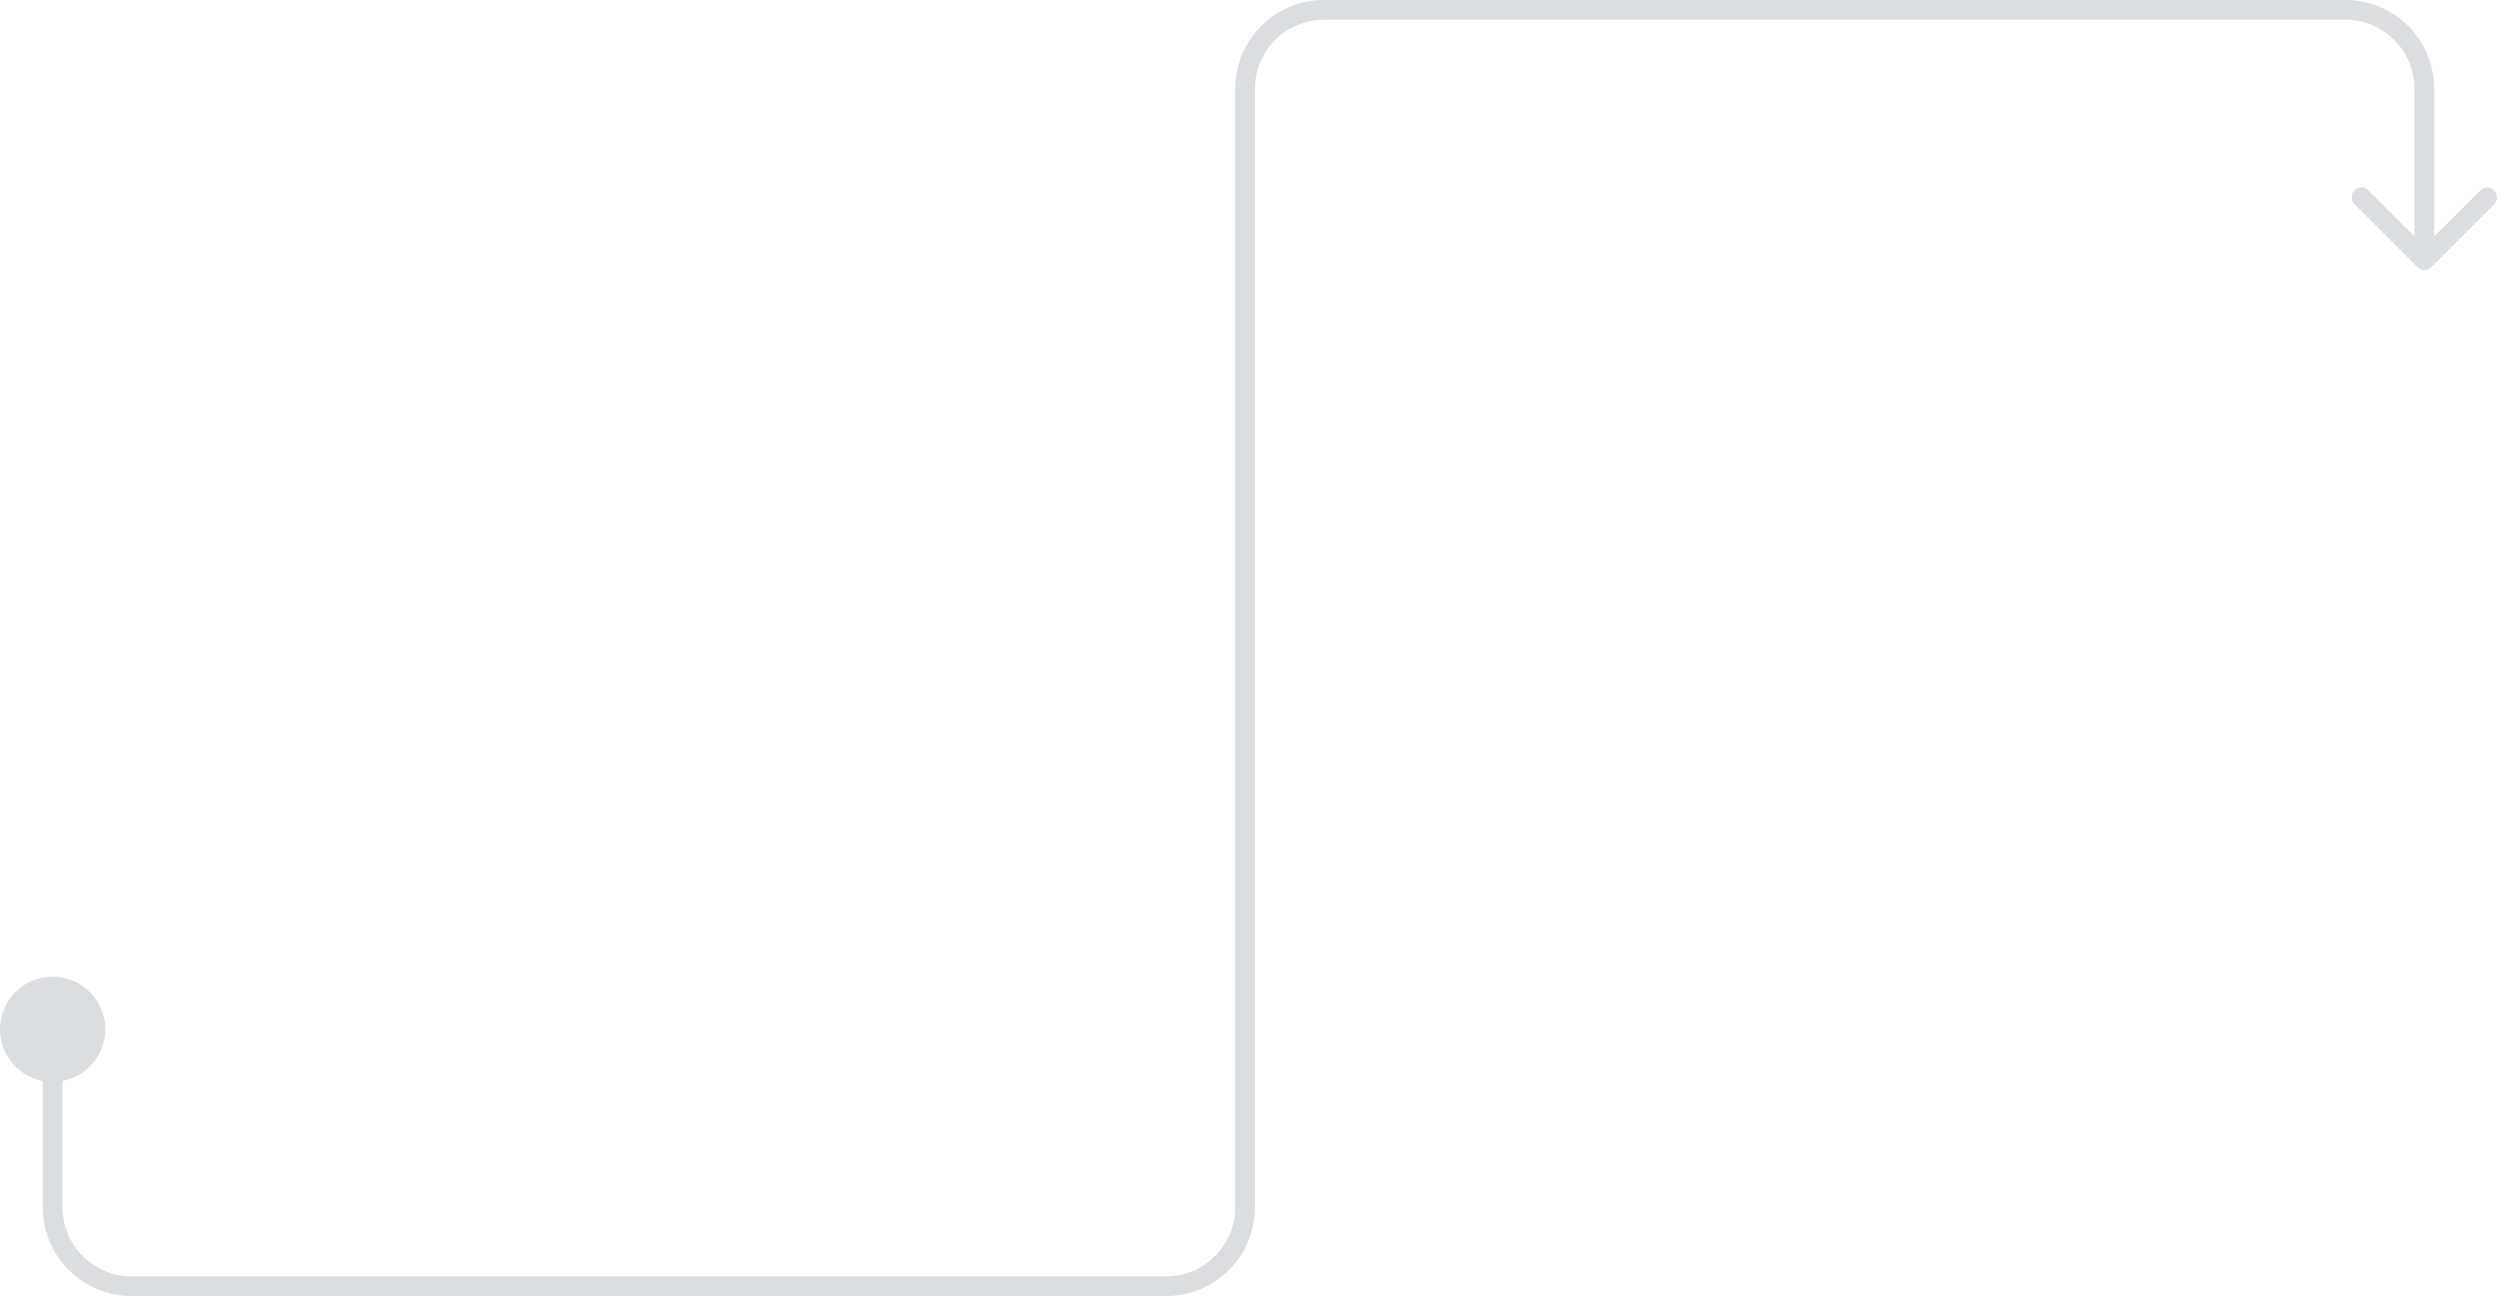 <?xml version="1.0" encoding="UTF-8"?> <svg xmlns="http://www.w3.org/2000/svg" width="760" height="394" viewBox="0 0 760 394" fill="none"><path fill-rule="evenodd" clip-rule="evenodd" d="M739.121 81.219C737.95 82.391 736.05 82.391 734.879 81.219L715.787 62.128C714.615 60.956 714.615 59.056 715.787 57.885C716.958 56.713 718.858 56.713 720.029 57.885L734 71.856L734 27C734 15.402 724.598 6 713 6L402.5 6C390.902 6 381.5 15.402 381.5 27L381.5 367C381.5 381.912 369.412 394 354.5 394L40 394C25.088 394 13 381.912 13 367L13 328.619C5.597 327.214 -4.70165e-05 320.711 -4.73579e-05 312.899C-4.77441e-05 304.063 7.163 296.899 16 296.899C24.837 296.899 32 304.063 32 312.899C32 320.711 26.402 327.214 19 328.619L19 367C19 378.598 28.402 388 40 388L354.5 388C366.098 388 375.5 378.598 375.5 367L375.5 27C375.5 12.088 387.588 1.33779e-05 402.5 1.55871e-05L713 6.1381e-05C727.912 6.35902e-05 740 12.088 740 27L740 71.856L753.97 57.885C755.142 56.713 757.042 56.713 758.213 57.885C759.385 59.056 759.385 60.956 758.213 62.128L739.121 81.219Z" fill="#DBDEE1"></path></svg> 